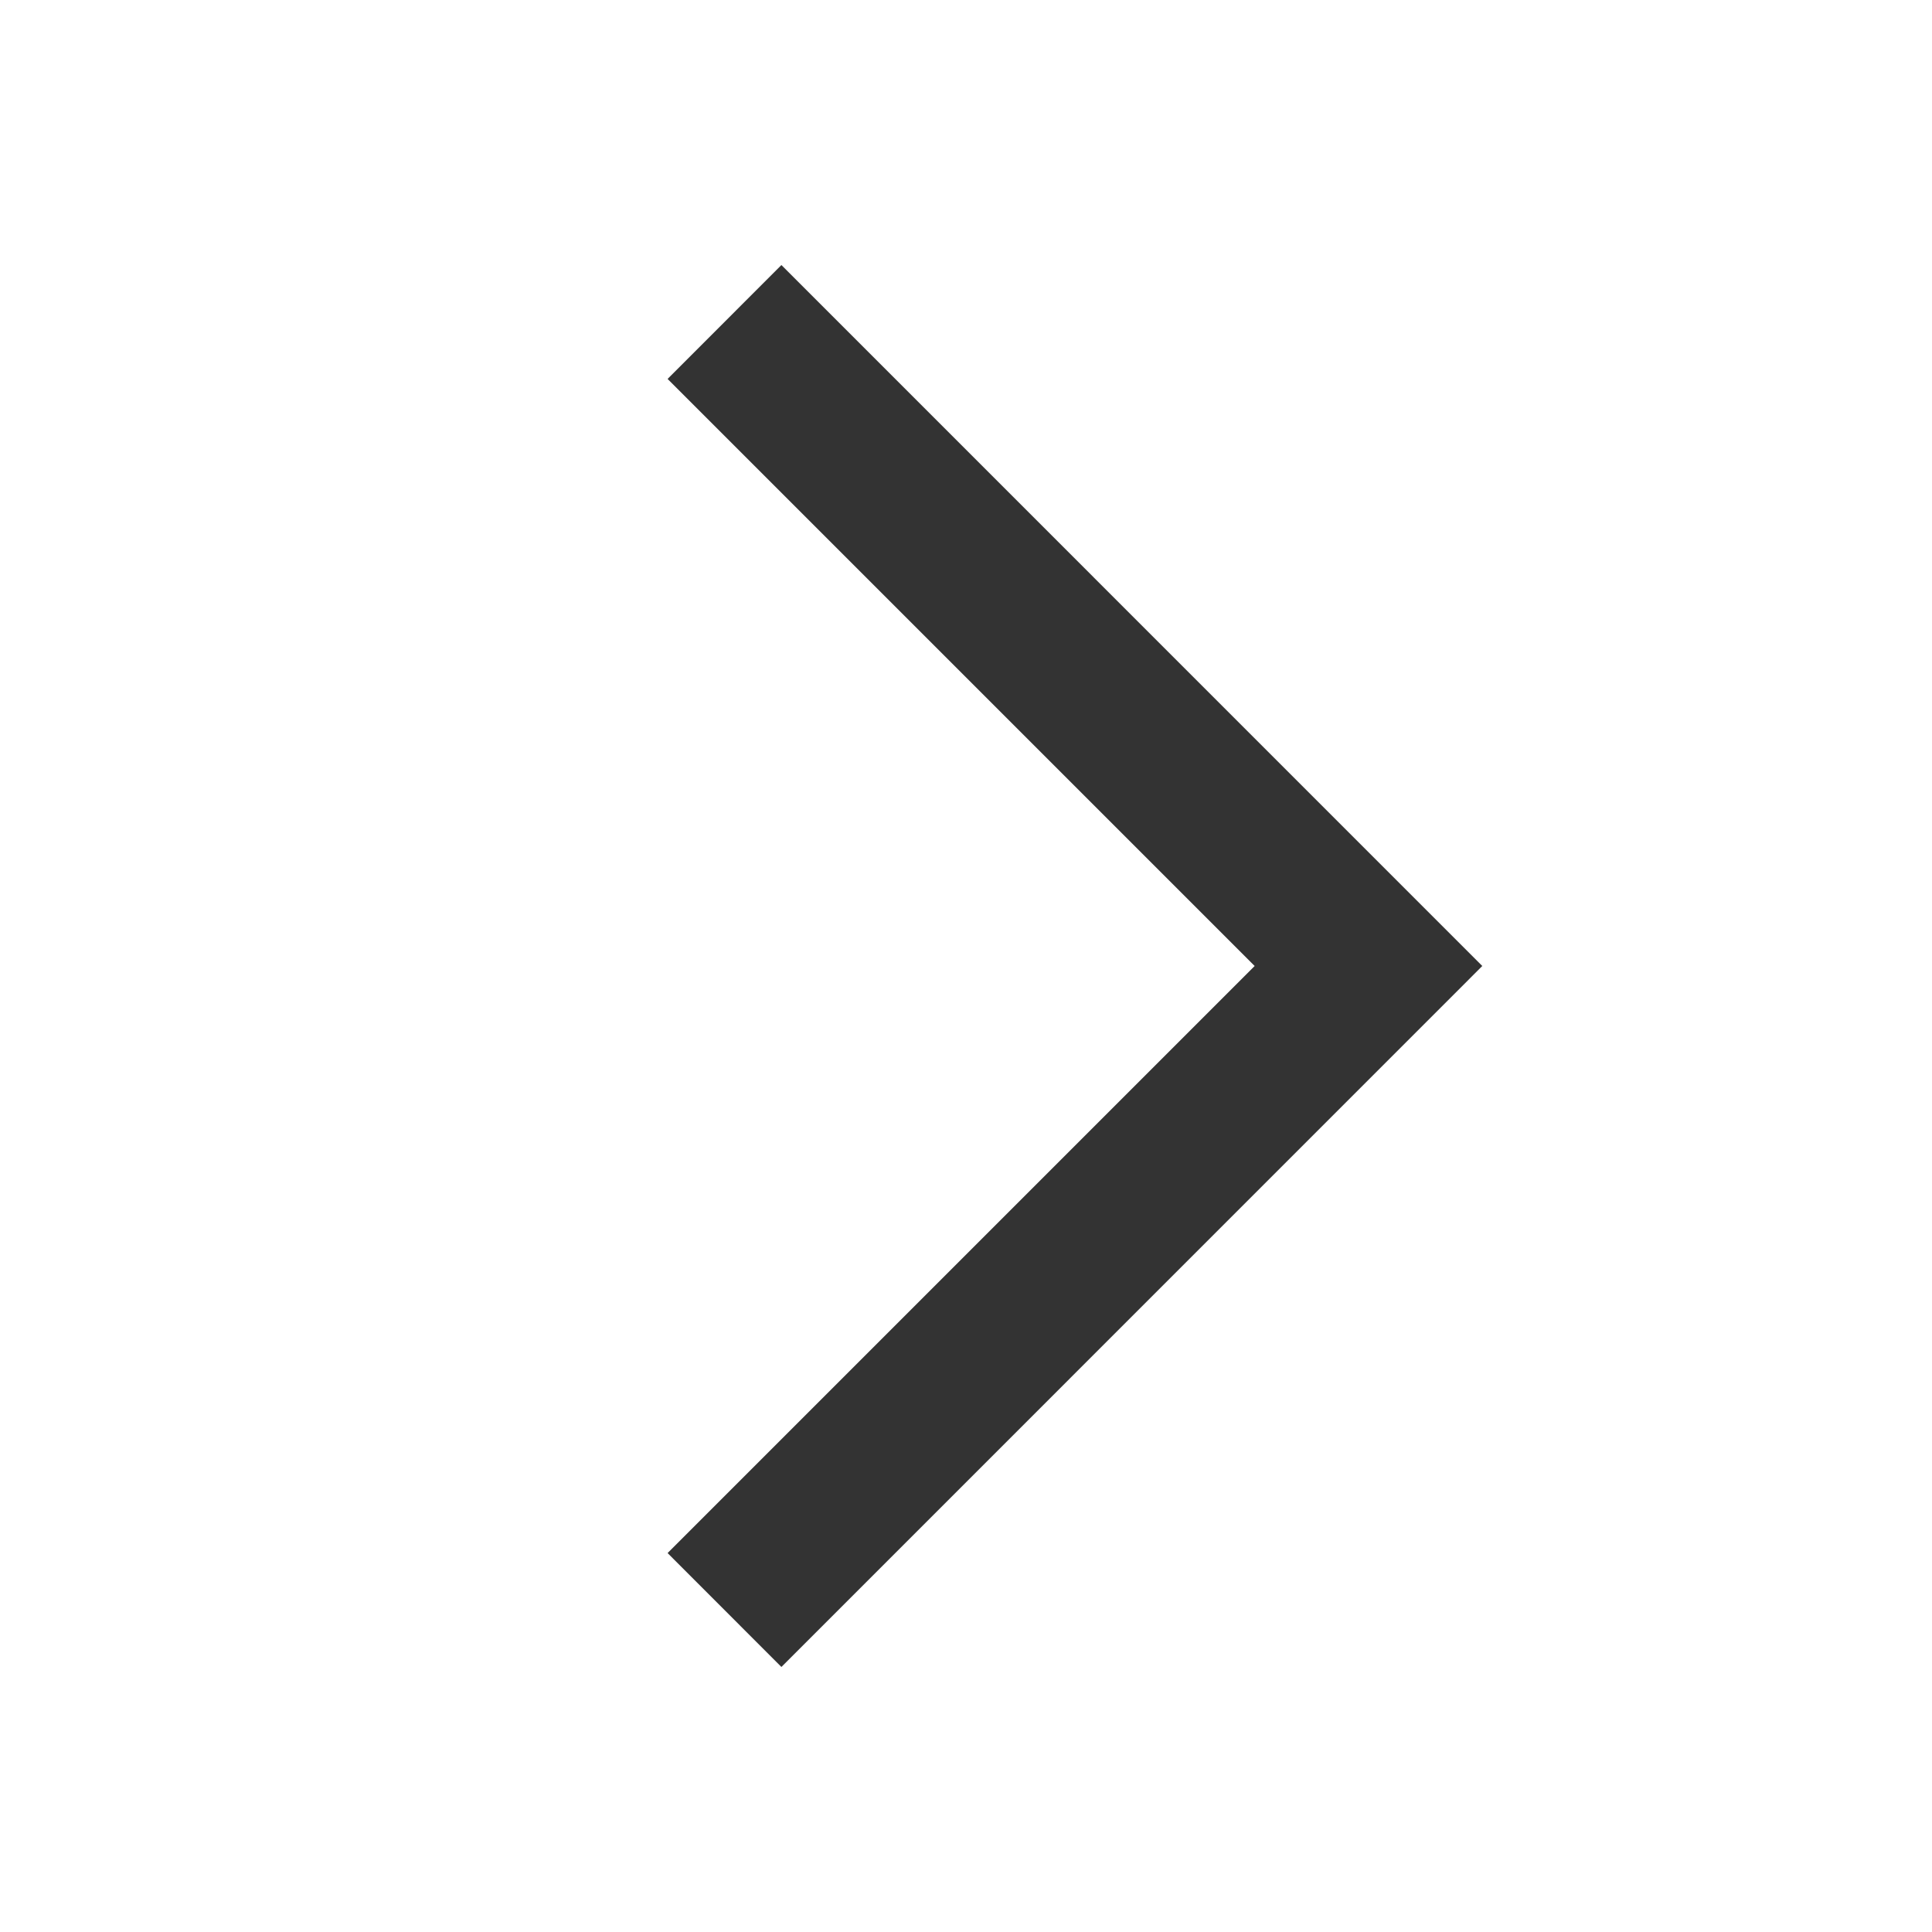 <svg width="22" height="22" viewBox="0 0 22 22" fill="none" xmlns="http://www.w3.org/2000/svg">
<g id="Icon">
<path id="Vector" fill-rule="evenodd" clip-rule="evenodd" d="M14.287 11L7.602 4.315L8.898 3.018L16.879 11L8.898 18.982L7.602 17.685L14.287 11Z" fill="#333333"/>
</g>
</svg>
